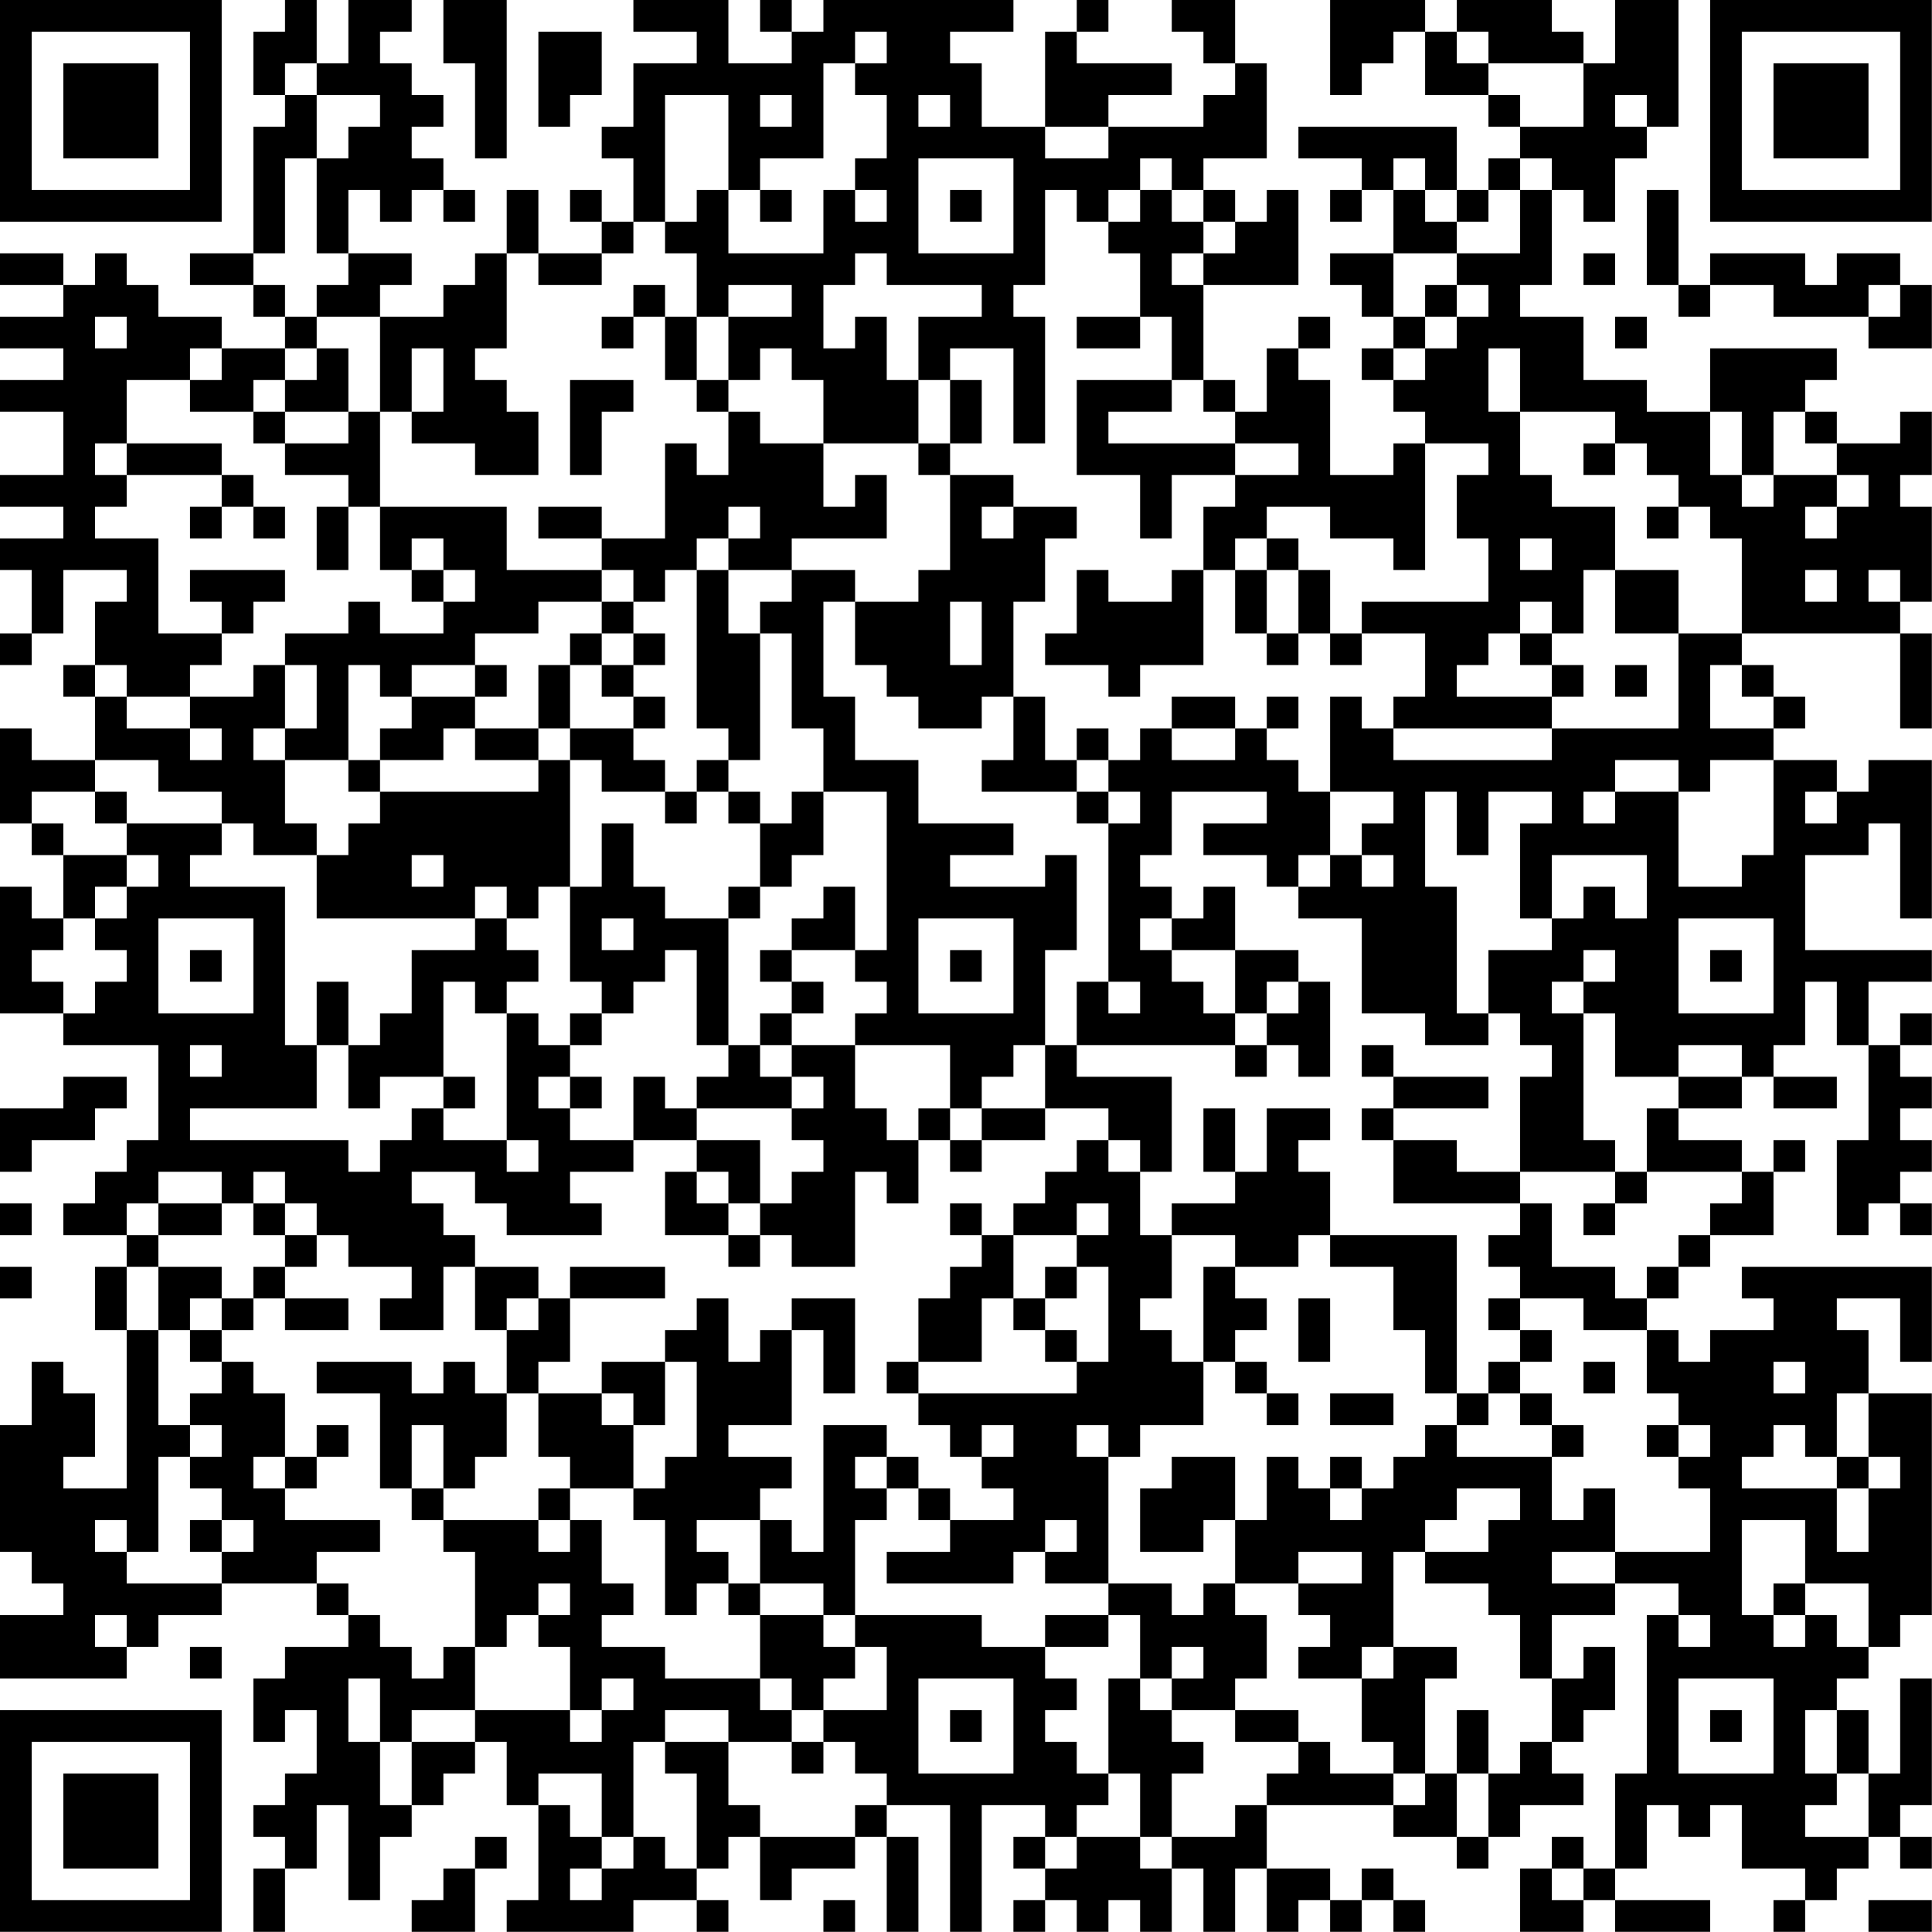 <?xml version="1.0" encoding="UTF-8"?>
<svg xmlns="http://www.w3.org/2000/svg" version="1.1" width="250" height="250" viewBox="0 0 250 250"><rect x="0" y="0" width="250" height="250" fill="#ffffff"/><g transform="scale(4.098)"><g transform="translate(0,0)"><path fill-rule="evenodd" d="M9 0L9 1L8 1L8 3L9 3L9 4L8 4L8 8L6 8L6 9L8 9L8 10L9 10L9 11L7 11L7 10L5 10L5 9L4 9L4 8L3 8L3 9L2 9L2 8L0 8L0 9L2 9L2 10L0 10L0 11L2 11L2 12L0 12L0 13L2 13L2 15L0 15L0 16L2 16L2 17L0 17L0 18L1 18L1 20L0 20L0 21L1 21L1 20L2 20L2 18L4 18L4 19L3 19L3 21L2 21L2 22L3 22L3 24L1 24L1 23L0 23L0 26L1 26L1 27L2 27L2 29L1 29L1 28L0 28L0 32L2 32L2 33L5 33L5 36L4 36L4 37L3 37L3 38L2 38L2 39L4 39L4 40L3 40L3 42L4 42L4 47L2 47L2 46L3 46L3 44L2 44L2 43L1 43L1 45L0 45L0 49L1 49L1 50L2 50L2 51L0 51L0 53L4 53L4 52L5 52L5 51L7 51L7 50L10 50L10 51L11 51L11 52L9 52L9 53L8 53L8 55L9 55L9 54L10 54L10 56L9 56L9 57L8 57L8 58L9 58L9 59L8 59L8 61L9 61L9 59L10 59L10 57L11 57L11 60L12 60L12 58L13 58L13 57L14 57L14 56L15 56L15 55L16 55L16 57L17 57L17 60L16 60L16 61L20 61L20 60L22 60L22 61L23 61L23 60L22 60L22 59L23 59L23 58L24 58L24 60L25 60L25 59L27 59L27 58L28 58L28 61L29 61L29 58L28 58L28 57L30 57L30 61L31 61L31 57L33 57L33 58L32 58L32 59L33 59L33 60L32 60L32 61L33 61L33 60L34 60L34 61L35 61L35 60L36 60L36 61L37 61L37 59L38 59L38 61L39 61L39 59L40 59L40 61L41 61L41 60L42 60L42 61L43 61L43 60L44 60L44 61L45 61L45 60L44 60L44 59L43 59L43 60L42 60L42 59L40 59L40 57L44 57L44 58L46 58L46 59L47 59L47 58L48 58L48 57L50 57L50 56L49 56L49 55L50 55L50 54L51 54L51 52L50 52L50 53L49 53L49 51L51 51L51 50L53 50L53 51L52 51L52 56L51 56L51 59L50 59L50 58L49 58L49 59L48 59L48 61L50 61L50 60L51 60L51 61L54 61L54 60L51 60L51 59L52 59L52 57L53 57L53 58L54 58L54 57L55 57L55 59L57 59L57 60L56 60L56 61L57 61L57 60L58 60L58 59L59 59L59 58L60 58L60 59L61 59L61 58L60 58L60 57L61 57L61 53L60 53L60 56L59 56L59 54L58 54L58 53L59 53L59 52L60 52L60 51L61 51L61 44L59 44L59 42L58 42L58 41L60 41L60 43L61 43L61 40L55 40L55 41L56 41L56 42L54 42L54 43L53 43L53 42L52 42L52 41L53 41L53 40L54 40L54 39L56 39L56 37L57 37L57 36L56 36L56 37L55 37L55 36L53 36L53 35L55 35L55 34L56 34L56 35L58 35L58 34L56 34L56 33L57 33L57 31L58 31L58 33L59 33L59 36L58 36L58 39L59 39L59 38L60 38L60 39L61 39L61 38L60 38L60 37L61 37L61 36L60 36L60 35L61 35L61 34L60 34L60 33L61 33L61 32L60 32L60 33L59 33L59 31L61 31L61 30L57 30L57 27L59 27L59 26L60 26L60 29L61 29L61 24L59 24L59 25L58 25L58 24L56 24L56 23L57 23L57 22L56 22L56 21L55 21L55 20L60 20L60 23L61 23L61 20L60 20L60 19L61 19L61 16L60 16L60 15L61 15L61 13L60 13L60 14L58 14L58 13L57 13L57 12L58 12L58 11L54 11L54 13L52 13L52 12L50 12L50 10L48 10L48 9L49 9L49 6L50 6L50 7L51 7L51 5L52 5L52 4L53 4L53 0L51 0L51 2L50 2L50 1L49 1L49 0L46 0L46 1L45 1L45 0L42 0L42 3L43 3L43 2L44 2L44 1L45 1L45 3L47 3L47 4L48 4L48 5L47 5L47 6L46 6L46 4L41 4L41 5L43 5L43 6L42 6L42 7L43 7L43 6L44 6L44 8L42 8L42 9L43 9L43 10L44 10L44 11L43 11L43 12L44 12L44 13L45 13L45 14L44 14L44 15L42 15L42 12L41 12L41 11L42 11L42 10L41 10L41 11L40 11L40 13L39 13L39 12L38 12L38 9L41 9L41 6L40 6L40 7L39 7L39 6L38 6L38 5L40 5L40 2L39 2L39 0L37 0L37 1L38 1L38 2L39 2L39 3L38 3L38 4L35 4L35 3L37 3L37 2L34 2L34 1L35 1L35 0L34 0L34 1L33 1L33 4L31 4L31 2L30 2L30 1L32 1L32 0L26 0L26 1L25 1L25 0L24 0L24 1L25 1L25 2L23 2L23 0L20 0L20 1L22 1L22 2L20 2L20 4L19 4L19 5L20 5L20 7L19 7L19 6L18 6L18 7L19 7L19 8L17 8L17 6L16 6L16 8L15 8L15 9L14 9L14 10L12 10L12 9L13 9L13 8L11 8L11 6L12 6L12 7L13 7L13 6L14 6L14 7L15 7L15 6L14 6L14 5L13 5L13 4L14 4L14 3L13 3L13 2L12 2L12 1L13 1L13 0L11 0L11 2L10 2L10 0ZM14 0L14 2L15 2L15 5L16 5L16 0ZM17 1L17 4L18 4L18 3L19 3L19 1ZM27 1L27 2L26 2L26 5L24 5L24 6L23 6L23 3L21 3L21 7L20 7L20 8L19 8L19 9L17 9L17 8L16 8L16 11L15 11L15 12L16 12L16 13L17 13L17 15L15 15L15 14L13 14L13 13L14 13L14 11L13 11L13 13L12 13L12 10L10 10L10 9L11 9L11 8L10 8L10 5L11 5L11 4L12 4L12 3L10 3L10 2L9 2L9 3L10 3L10 5L9 5L9 8L8 8L8 9L9 9L9 10L10 10L10 11L9 11L9 12L8 12L8 13L6 13L6 12L7 12L7 11L6 11L6 12L4 12L4 14L3 14L3 15L4 15L4 16L3 16L3 17L5 17L5 20L7 20L7 21L6 21L6 22L4 22L4 21L3 21L3 22L4 22L4 23L6 23L6 24L7 24L7 23L6 23L6 22L8 22L8 21L9 21L9 23L8 23L8 24L9 24L9 26L10 26L10 27L8 27L8 26L7 26L7 25L5 25L5 24L3 24L3 25L1 25L1 26L2 26L2 27L4 27L4 28L3 28L3 29L2 29L2 30L1 30L1 31L2 31L2 32L3 32L3 31L4 31L4 30L3 30L3 29L4 29L4 28L5 28L5 27L4 27L4 26L7 26L7 27L6 27L6 28L9 28L9 33L10 33L10 35L6 35L6 36L11 36L11 37L12 37L12 36L13 36L13 35L14 35L14 36L16 36L16 37L17 37L17 36L16 36L16 32L17 32L17 33L18 33L18 34L17 34L17 35L18 35L18 36L20 36L20 37L18 37L18 38L19 38L19 39L16 39L16 38L15 38L15 37L13 37L13 38L14 38L14 39L15 39L15 40L14 40L14 42L12 42L12 41L13 41L13 40L11 40L11 39L10 39L10 38L9 38L9 37L8 37L8 38L7 38L7 37L5 37L5 38L4 38L4 39L5 39L5 40L4 40L4 42L5 42L5 45L6 45L6 46L5 46L5 49L4 49L4 48L3 48L3 49L4 49L4 50L7 50L7 49L8 49L8 48L7 48L7 47L6 47L6 46L7 46L7 45L6 45L6 44L7 44L7 43L8 43L8 44L9 44L9 46L8 46L8 47L9 47L9 48L12 48L12 49L10 49L10 50L11 50L11 51L12 51L12 52L13 52L13 53L14 53L14 52L15 52L15 54L13 54L13 55L12 55L12 53L11 53L11 55L12 55L12 57L13 57L13 55L15 55L15 54L18 54L18 55L19 55L19 54L20 54L20 53L19 53L19 54L18 54L18 52L17 52L17 51L18 51L18 50L17 50L17 51L16 51L16 52L15 52L15 49L14 49L14 48L17 48L17 49L18 49L18 48L19 48L19 50L20 50L20 51L19 51L19 52L21 52L21 53L24 53L24 54L25 54L25 55L23 55L23 54L21 54L21 55L20 55L20 58L19 58L19 56L17 56L17 57L18 57L18 58L19 58L19 59L18 59L18 60L19 60L19 59L20 59L20 58L21 58L21 59L22 59L22 56L21 56L21 55L23 55L23 57L24 57L24 58L27 58L27 57L28 57L28 56L27 56L27 55L26 55L26 54L28 54L28 52L27 52L27 51L31 51L31 52L33 52L33 53L34 53L34 54L33 54L33 55L34 55L34 56L35 56L35 57L34 57L34 58L33 58L33 59L34 59L34 58L36 58L36 59L37 59L37 58L39 58L39 57L40 57L40 56L41 56L41 55L42 55L42 56L44 56L44 57L45 57L45 56L46 56L46 58L47 58L47 56L48 56L48 55L49 55L49 53L48 53L48 51L47 51L47 50L45 50L45 49L47 49L47 48L48 48L48 47L46 47L46 48L45 48L45 49L44 49L44 52L43 52L43 53L41 53L41 52L42 52L42 51L41 51L41 50L43 50L43 49L41 49L41 50L39 50L39 48L40 48L40 46L41 46L41 47L42 47L42 48L43 48L43 47L44 47L44 46L45 46L45 45L46 45L46 46L49 46L49 48L50 48L50 47L51 47L51 49L49 49L49 50L51 50L51 49L54 49L54 47L53 47L53 46L54 46L54 45L53 45L53 44L52 44L52 42L50 42L50 41L48 41L48 40L47 40L47 39L48 39L48 38L49 38L49 40L51 40L51 41L52 41L52 40L53 40L53 39L54 39L54 38L55 38L55 37L52 37L52 35L53 35L53 34L55 34L55 33L53 33L53 34L51 34L51 32L50 32L50 31L51 31L51 30L50 30L50 31L49 31L49 32L50 32L50 36L51 36L51 37L48 37L48 34L49 34L49 33L48 33L48 32L47 32L47 30L49 30L49 29L50 29L50 28L51 28L51 29L52 29L52 27L49 27L49 29L48 29L48 26L49 26L49 25L47 25L47 27L46 27L46 25L45 25L45 28L46 28L46 32L47 32L47 33L45 33L45 32L43 32L43 29L41 29L41 28L42 28L42 27L43 27L43 28L44 28L44 27L43 27L43 26L44 26L44 25L42 25L42 22L43 22L43 23L44 23L44 24L49 24L49 23L53 23L53 20L55 20L55 17L54 17L54 16L53 16L53 15L52 15L52 14L51 14L51 13L48 13L48 11L47 11L47 13L48 13L48 15L49 15L49 16L51 16L51 18L50 18L50 20L49 20L49 19L48 19L48 20L47 20L47 21L46 21L46 22L49 22L49 23L44 23L44 22L45 22L45 20L43 20L43 19L47 19L47 17L46 17L46 15L47 15L47 14L45 14L45 18L44 18L44 17L42 17L42 16L40 16L40 17L39 17L39 18L38 18L38 16L39 16L39 15L41 15L41 14L39 14L39 13L38 13L38 12L37 12L37 10L36 10L36 8L35 8L35 7L36 7L36 6L37 6L37 7L38 7L38 8L37 8L37 9L38 9L38 8L39 8L39 7L38 7L38 6L37 6L37 5L36 5L36 6L35 6L35 7L34 7L34 6L33 6L33 9L32 9L32 10L33 10L33 14L32 14L32 11L30 11L30 12L29 12L29 10L31 10L31 9L28 9L28 8L27 8L27 9L26 9L26 11L27 11L27 10L28 10L28 12L29 12L29 14L26 14L26 12L25 12L25 11L24 11L24 12L23 12L23 10L25 10L25 9L23 9L23 10L22 10L22 8L21 8L21 7L22 7L22 6L23 6L23 8L26 8L26 6L27 6L27 7L28 7L28 6L27 6L27 5L28 5L28 3L27 3L27 2L28 2L28 1ZM46 1L46 2L47 2L47 3L48 3L48 4L50 4L50 2L47 2L47 1ZM24 3L24 4L25 4L25 3ZM29 3L29 4L30 4L30 3ZM51 3L51 4L52 4L52 3ZM33 4L33 5L35 5L35 4ZM29 5L29 8L32 8L32 5ZM44 5L44 6L45 6L45 7L46 7L46 8L44 8L44 10L45 10L45 11L44 11L44 12L45 12L45 11L46 11L46 10L47 10L47 9L46 9L46 8L48 8L48 6L49 6L49 5L48 5L48 6L47 6L47 7L46 7L46 6L45 6L45 5ZM24 6L24 7L25 7L25 6ZM30 6L30 7L31 7L31 6ZM52 6L52 9L53 9L53 10L54 10L54 9L56 9L56 10L59 10L59 11L61 11L61 9L60 9L60 8L58 8L58 9L57 9L57 8L54 8L54 9L53 9L53 6ZM50 8L50 9L51 9L51 8ZM20 9L20 10L19 10L19 11L20 11L20 10L21 10L21 12L22 12L22 13L23 13L23 15L22 15L22 14L21 14L21 17L19 17L19 16L17 16L17 17L19 17L19 18L16 18L16 16L12 16L12 13L11 13L11 11L10 11L10 12L9 12L9 13L8 13L8 14L9 14L9 15L11 15L11 16L10 16L10 18L11 18L11 16L12 16L12 18L13 18L13 19L14 19L14 20L12 20L12 19L11 19L11 20L9 20L9 21L10 21L10 23L9 23L9 24L11 24L11 25L12 25L12 26L11 26L11 27L10 27L10 29L15 29L15 30L13 30L13 32L12 32L12 33L11 33L11 31L10 31L10 33L11 33L11 35L12 35L12 34L14 34L14 35L15 35L15 34L14 34L14 31L15 31L15 32L16 32L16 31L17 31L17 30L16 30L16 29L17 29L17 28L18 28L18 31L19 31L19 32L18 32L18 33L19 33L19 32L20 32L20 31L21 31L21 30L22 30L22 33L23 33L23 34L22 34L22 35L21 35L21 34L20 34L20 36L22 36L22 37L21 37L21 39L23 39L23 40L24 40L24 39L25 39L25 40L27 40L27 37L28 37L28 38L29 38L29 36L30 36L30 37L31 37L31 36L33 36L33 35L35 35L35 36L34 36L34 37L33 37L33 38L32 38L32 39L31 39L31 38L30 38L30 39L31 39L31 40L30 40L30 41L29 41L29 43L28 43L28 44L29 44L29 45L30 45L30 46L31 46L31 47L32 47L32 48L30 48L30 47L29 47L29 46L28 46L28 45L26 45L26 49L25 49L25 48L24 48L24 47L25 47L25 46L23 46L23 45L25 45L25 42L26 42L26 44L27 44L27 41L25 41L25 42L24 42L24 43L23 43L23 41L22 41L22 42L21 42L21 43L19 43L19 44L17 44L17 43L18 43L18 41L21 41L21 40L18 40L18 41L17 41L17 40L15 40L15 42L16 42L16 44L15 44L15 43L14 43L14 44L13 44L13 43L10 43L10 44L12 44L12 47L13 47L13 48L14 48L14 47L15 47L15 46L16 46L16 44L17 44L17 46L18 46L18 47L17 47L17 48L18 48L18 47L20 47L20 48L21 48L21 51L22 51L22 50L23 50L23 51L24 51L24 53L25 53L25 54L26 54L26 53L27 53L27 52L26 52L26 51L27 51L27 48L28 48L28 47L29 47L29 48L30 48L30 49L28 49L28 50L32 50L32 49L33 49L33 50L35 50L35 51L33 51L33 52L35 52L35 51L36 51L36 53L35 53L35 56L36 56L36 58L37 58L37 56L38 56L38 55L37 55L37 54L39 54L39 55L41 55L41 54L39 54L39 53L40 53L40 51L39 51L39 50L38 50L38 51L37 51L37 50L35 50L35 46L36 46L36 45L38 45L38 43L39 43L39 44L40 44L40 45L41 45L41 44L40 44L40 43L39 43L39 42L40 42L40 41L39 41L39 40L41 40L41 39L42 39L42 40L44 40L44 42L45 42L45 44L46 44L46 45L47 45L47 44L48 44L48 45L49 45L49 46L50 46L50 45L49 45L49 44L48 44L48 43L49 43L49 42L48 42L48 41L47 41L47 42L48 42L48 43L47 43L47 44L46 44L46 39L42 39L42 37L41 37L41 36L42 36L42 35L40 35L40 37L39 37L39 35L38 35L38 37L39 37L39 38L37 38L37 39L36 39L36 37L37 37L37 34L34 34L34 33L39 33L39 34L40 34L40 33L41 33L41 34L42 34L42 31L41 31L41 30L39 30L39 28L38 28L38 29L37 29L37 28L36 28L36 27L37 27L37 25L40 25L40 26L38 26L38 27L40 27L40 28L41 28L41 27L42 27L42 25L41 25L41 24L40 24L40 23L41 23L41 22L40 22L40 23L39 23L39 22L37 22L37 23L36 23L36 24L35 24L35 23L34 23L34 24L33 24L33 22L32 22L32 19L33 19L33 17L34 17L34 16L32 16L32 15L30 15L30 14L31 14L31 12L30 12L30 14L29 14L29 15L30 15L30 18L29 18L29 19L27 19L27 18L25 18L25 17L28 17L28 15L27 15L27 16L26 16L26 14L24 14L24 13L23 13L23 12L22 12L22 10L21 10L21 9ZM45 9L45 10L46 10L46 9ZM59 9L59 10L60 10L60 9ZM3 10L3 11L4 11L4 10ZM34 10L34 11L36 11L36 10ZM51 10L51 11L52 11L52 10ZM18 12L18 15L19 15L19 13L20 13L20 12ZM34 12L34 15L36 15L36 17L37 17L37 15L39 15L39 14L35 14L35 13L37 13L37 12ZM9 13L9 14L11 14L11 13ZM54 13L54 15L55 15L55 16L56 16L56 15L58 15L58 16L57 16L57 17L58 17L58 16L59 16L59 15L58 15L58 14L57 14L57 13L56 13L56 15L55 15L55 13ZM4 14L4 15L7 15L7 16L6 16L6 17L7 17L7 16L8 16L8 17L9 17L9 16L8 16L8 15L7 15L7 14ZM50 14L50 15L51 15L51 14ZM23 16L23 17L22 17L22 18L21 18L21 19L20 19L20 18L19 18L19 19L17 19L17 20L15 20L15 21L13 21L13 22L12 22L12 21L11 21L11 24L12 24L12 25L17 25L17 24L18 24L18 28L19 28L19 26L20 26L20 28L21 28L21 29L23 29L23 33L24 33L24 34L25 34L25 35L22 35L22 36L24 36L24 38L23 38L23 37L22 37L22 38L23 38L23 39L24 39L24 38L25 38L25 37L26 37L26 36L25 36L25 35L26 35L26 34L25 34L25 33L27 33L27 35L28 35L28 36L29 36L29 35L30 35L30 36L31 36L31 35L33 35L33 33L34 33L34 31L35 31L35 32L36 32L36 31L35 31L35 26L36 26L36 25L35 25L35 24L34 24L34 25L31 25L31 24L32 24L32 22L31 22L31 23L29 23L29 22L28 22L28 21L27 21L27 19L26 19L26 22L27 22L27 24L29 24L29 26L32 26L32 27L30 27L30 28L33 28L33 27L34 27L34 30L33 30L33 33L32 33L32 34L31 34L31 35L30 35L30 33L27 33L27 32L28 32L28 31L27 31L27 30L28 30L28 25L26 25L26 23L25 23L25 20L24 20L24 19L25 19L25 18L23 18L23 17L24 17L24 16ZM31 16L31 17L32 17L32 16ZM52 16L52 17L53 17L53 16ZM13 17L13 18L14 18L14 19L15 19L15 18L14 18L14 17ZM40 17L40 18L39 18L39 20L40 20L40 21L41 21L41 20L42 20L42 21L43 21L43 20L42 20L42 18L41 18L41 17ZM48 17L48 18L49 18L49 17ZM6 18L6 19L7 19L7 20L8 20L8 19L9 19L9 18ZM22 18L22 23L23 23L23 24L22 24L22 25L21 25L21 24L20 24L20 23L21 23L21 22L20 22L20 21L21 21L21 20L20 20L20 19L19 19L19 20L18 20L18 21L17 21L17 23L15 23L15 22L16 22L16 21L15 21L15 22L13 22L13 23L12 23L12 24L14 24L14 23L15 23L15 24L17 24L17 23L18 23L18 24L19 24L19 25L21 25L21 26L22 26L22 25L23 25L23 26L24 26L24 28L23 28L23 29L24 29L24 28L25 28L25 27L26 27L26 25L25 25L25 26L24 26L24 25L23 25L23 24L24 24L24 20L23 20L23 18ZM34 18L34 20L33 20L33 21L35 21L35 22L36 22L36 21L38 21L38 18L37 18L37 19L35 19L35 18ZM40 18L40 20L41 20L41 18ZM51 18L51 20L53 20L53 18ZM57 18L57 19L58 19L58 18ZM59 18L59 19L60 19L60 18ZM30 19L30 21L31 21L31 19ZM19 20L19 21L18 21L18 23L20 23L20 22L19 22L19 21L20 21L20 20ZM48 20L48 21L49 21L49 22L50 22L50 21L49 21L49 20ZM51 21L51 22L52 22L52 21ZM54 21L54 23L56 23L56 22L55 22L55 21ZM37 23L37 24L39 24L39 23ZM51 24L51 25L50 25L50 26L51 26L51 25L53 25L53 28L55 28L55 27L56 27L56 24L54 24L54 25L53 25L53 24ZM3 25L3 26L4 26L4 25ZM34 25L34 26L35 26L35 25ZM57 25L57 26L58 26L58 25ZM13 27L13 28L14 28L14 27ZM15 28L15 29L16 29L16 28ZM26 28L26 29L25 29L25 30L24 30L24 31L25 31L25 32L24 32L24 33L25 33L25 32L26 32L26 31L25 31L25 30L27 30L27 28ZM5 29L5 32L8 32L8 29ZM19 29L19 30L20 30L20 29ZM29 29L29 32L32 32L32 29ZM36 29L36 30L37 30L37 31L38 31L38 32L39 32L39 33L40 33L40 32L41 32L41 31L40 31L40 32L39 32L39 30L37 30L37 29ZM53 29L53 32L56 32L56 29ZM6 30L6 31L7 31L7 30ZM30 30L30 31L31 31L31 30ZM54 30L54 31L55 31L55 30ZM6 33L6 34L7 34L7 33ZM43 33L43 34L44 34L44 35L43 35L43 36L44 36L44 38L48 38L48 37L46 37L46 36L44 36L44 35L47 35L47 34L44 34L44 33ZM2 34L2 35L0 35L0 37L1 37L1 36L3 36L3 35L4 35L4 34ZM18 34L18 35L19 35L19 34ZM35 36L35 37L36 37L36 36ZM51 37L51 38L50 38L50 39L51 39L51 38L52 38L52 37ZM0 38L0 39L1 39L1 38ZM5 38L5 39L7 39L7 38ZM8 38L8 39L9 39L9 40L8 40L8 41L7 41L7 40L5 40L5 42L6 42L6 43L7 43L7 42L8 42L8 41L9 41L9 42L11 42L11 41L9 41L9 40L10 40L10 39L9 39L9 38ZM34 38L34 39L32 39L32 41L31 41L31 43L29 43L29 44L34 44L34 43L35 43L35 40L34 40L34 39L35 39L35 38ZM37 39L37 41L36 41L36 42L37 42L37 43L38 43L38 40L39 40L39 39ZM0 40L0 41L1 41L1 40ZM33 40L33 41L32 41L32 42L33 42L33 43L34 43L34 42L33 42L33 41L34 41L34 40ZM6 41L6 42L7 42L7 41ZM16 41L16 42L17 42L17 41ZM41 41L41 43L42 43L42 41ZM21 43L21 45L20 45L20 44L19 44L19 45L20 45L20 47L21 47L21 46L22 46L22 43ZM50 43L50 44L51 44L51 43ZM56 43L56 44L57 44L57 43ZM42 44L42 45L44 45L44 44ZM58 44L58 46L57 46L57 45L56 45L56 46L55 46L55 47L58 47L58 49L59 49L59 47L60 47L60 46L59 46L59 44ZM10 45L10 46L9 46L9 47L10 47L10 46L11 46L11 45ZM13 45L13 47L14 47L14 45ZM31 45L31 46L32 46L32 45ZM34 45L34 46L35 46L35 45ZM52 45L52 46L53 46L53 45ZM27 46L27 47L28 47L28 46ZM37 46L37 47L36 47L36 49L38 49L38 48L39 48L39 46ZM42 46L42 47L43 47L43 46ZM58 46L58 47L59 47L59 46ZM6 48L6 49L7 49L7 48ZM22 48L22 49L23 49L23 50L24 50L24 51L26 51L26 50L24 50L24 48ZM33 48L33 49L34 49L34 48ZM55 48L55 51L56 51L56 52L57 52L57 51L58 51L58 52L59 52L59 50L57 50L57 48ZM56 50L56 51L57 51L57 50ZM3 51L3 52L4 52L4 51ZM53 51L53 52L54 52L54 51ZM6 52L6 53L7 53L7 52ZM37 52L37 53L36 53L36 54L37 54L37 53L38 53L38 52ZM44 52L44 53L43 53L43 55L44 55L44 56L45 56L45 53L46 53L46 52ZM29 53L29 56L32 56L32 53ZM53 53L53 56L56 56L56 53ZM30 54L30 55L31 55L31 54ZM46 54L46 56L47 56L47 54ZM54 54L54 55L55 55L55 54ZM57 54L57 56L58 56L58 57L57 57L57 58L59 58L59 56L58 56L58 54ZM25 55L25 56L26 56L26 55ZM15 58L15 59L14 59L14 60L13 60L13 61L15 61L15 59L16 59L16 58ZM49 59L49 60L50 60L50 59ZM26 60L26 61L27 61L27 60ZM59 60L59 61L61 61L61 60ZM0 0L0 7L7 7L7 0ZM1 1L1 6L6 6L6 1ZM2 2L2 5L5 5L5 2ZM54 0L54 7L61 7L61 0ZM55 1L55 6L60 6L60 1ZM56 2L56 5L59 5L59 2ZM0 54L0 61L7 61L7 54ZM1 55L1 60L6 60L6 55ZM2 56L2 59L5 59L5 56Z" fill="#000000"/></g></g></svg>
